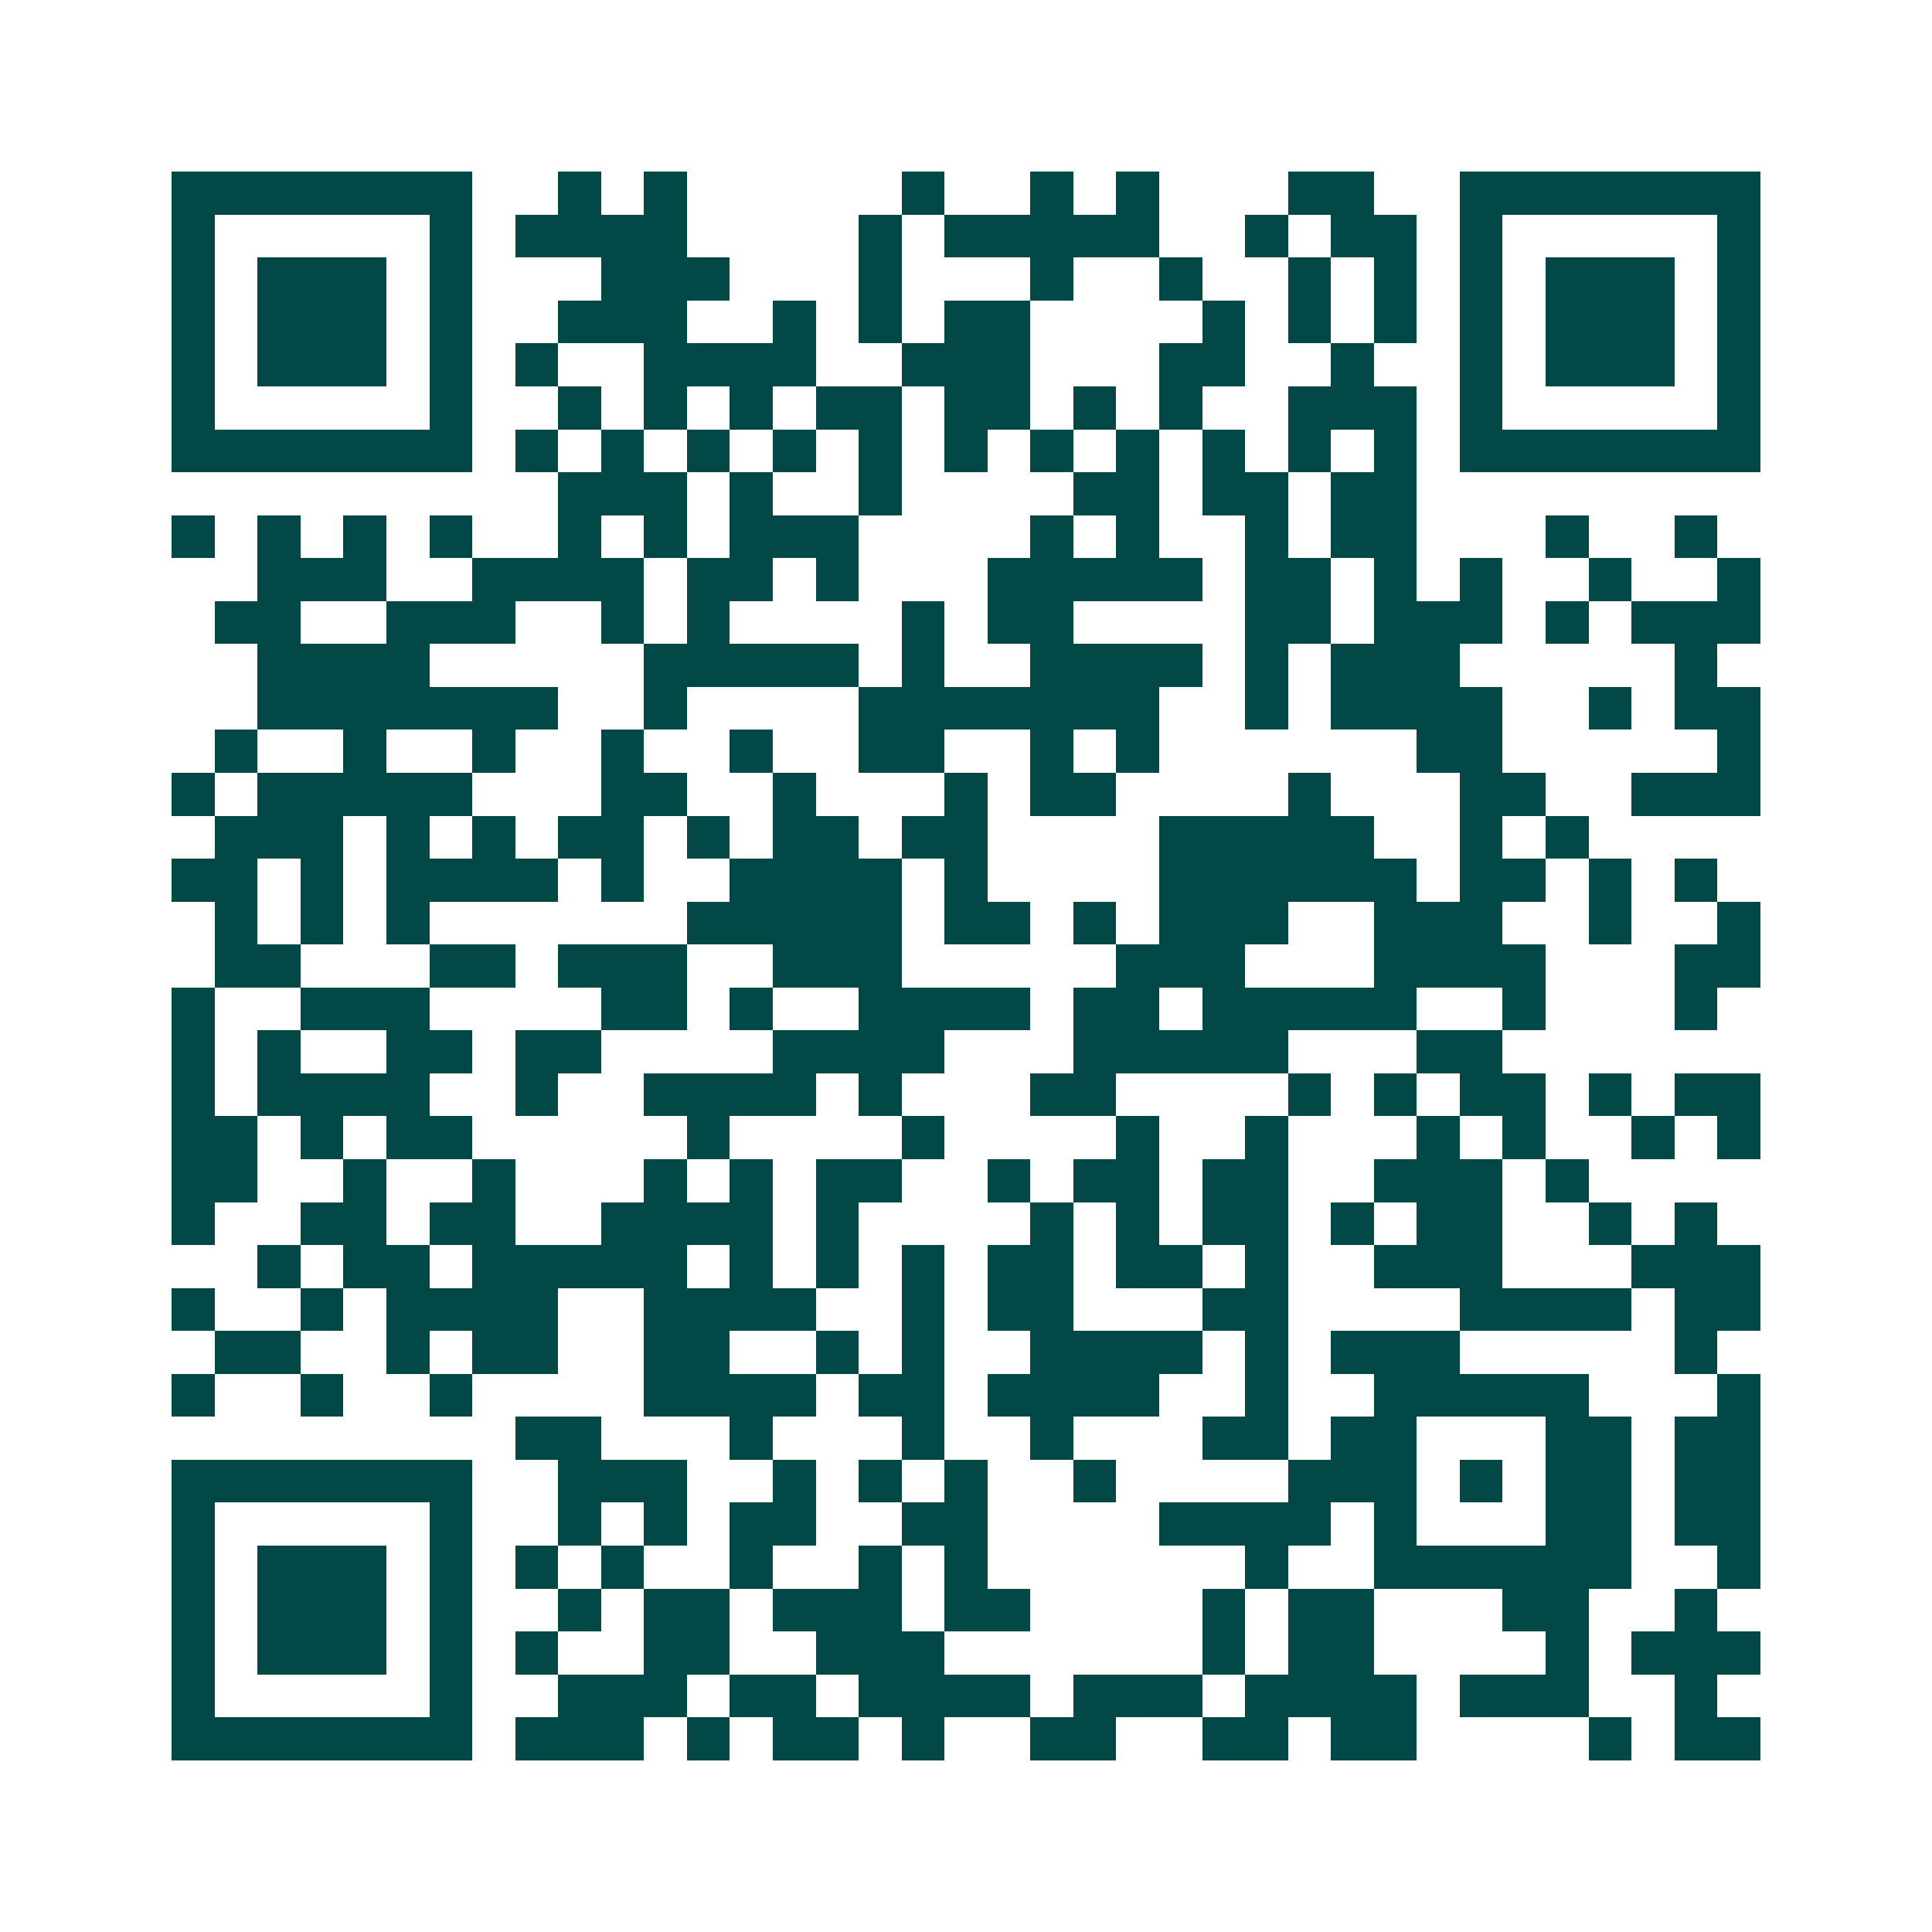 <svg xmlns="http://www.w3.org/2000/svg" width="200" height="200" viewBox="0 0 45 45" shape-rendering="crispEdges"><path fill="#ffffff" d="M0 0h45v45H0z"/><path stroke="#014847" d="M4 4.5h7m2 0h1m1 0h1m5 0h1m2 0h1m1 0h1m3 0h2m2 0h7M4 5.5h1m5 0h1m1 0h4m4 0h1m1 0h5m2 0h1m1 0h2m1 0h1m5 0h1M4 6.5h1m1 0h3m1 0h1m3 0h3m3 0h1m3 0h1m2 0h1m2 0h1m1 0h1m1 0h1m1 0h3m1 0h1M4 7.5h1m1 0h3m1 0h1m2 0h3m2 0h1m1 0h1m1 0h2m4 0h1m1 0h1m1 0h1m1 0h1m1 0h3m1 0h1M4 8.5h1m1 0h3m1 0h1m1 0h1m2 0h4m2 0h3m3 0h2m2 0h1m2 0h1m1 0h3m1 0h1M4 9.5h1m5 0h1m2 0h1m1 0h1m1 0h1m1 0h2m1 0h2m1 0h1m1 0h1m2 0h3m1 0h1m5 0h1M4 10.5h7m1 0h1m1 0h1m1 0h1m1 0h1m1 0h1m1 0h1m1 0h1m1 0h1m1 0h1m1 0h1m1 0h1m1 0h7M13 11.5h3m1 0h1m2 0h1m4 0h2m1 0h2m1 0h2M4 12.5h1m1 0h1m1 0h1m1 0h1m2 0h1m1 0h1m1 0h3m4 0h1m1 0h1m2 0h1m1 0h2m3 0h1m2 0h1M6 13.5h3m2 0h4m1 0h2m1 0h1m3 0h5m1 0h2m1 0h1m1 0h1m2 0h1m2 0h1M5 14.5h2m2 0h3m2 0h1m1 0h1m4 0h1m1 0h2m4 0h2m1 0h3m1 0h1m1 0h3M6 15.5h4m5 0h5m1 0h1m2 0h4m1 0h1m1 0h3m5 0h1M6 16.5h7m2 0h1m4 0h7m2 0h1m1 0h4m2 0h1m1 0h2M5 17.5h1m2 0h1m2 0h1m2 0h1m2 0h1m2 0h2m2 0h1m1 0h1m6 0h2m5 0h1M4 18.5h1m1 0h5m3 0h2m2 0h1m3 0h1m1 0h2m4 0h1m3 0h2m2 0h3M5 19.5h3m1 0h1m1 0h1m1 0h2m1 0h1m1 0h2m1 0h2m4 0h5m2 0h1m1 0h1M4 20.5h2m1 0h1m1 0h4m1 0h1m2 0h4m1 0h1m4 0h6m1 0h2m1 0h1m1 0h1M5 21.5h1m1 0h1m1 0h1m6 0h5m1 0h2m1 0h1m1 0h3m2 0h3m2 0h1m2 0h1M5 22.5h2m3 0h2m1 0h3m2 0h3m5 0h3m3 0h4m3 0h2M4 23.5h1m2 0h3m4 0h2m1 0h1m2 0h4m1 0h2m1 0h5m2 0h1m3 0h1M4 24.5h1m1 0h1m2 0h2m1 0h2m4 0h4m3 0h5m3 0h2M4 25.5h1m1 0h4m2 0h1m2 0h4m1 0h1m3 0h2m4 0h1m1 0h1m1 0h2m1 0h1m1 0h2M4 26.5h2m1 0h1m1 0h2m5 0h1m4 0h1m4 0h1m2 0h1m3 0h1m1 0h1m2 0h1m1 0h1M4 27.5h2m2 0h1m2 0h1m3 0h1m1 0h1m1 0h2m2 0h1m1 0h2m1 0h2m2 0h3m1 0h1M4 28.5h1m2 0h2m1 0h2m2 0h4m1 0h1m4 0h1m1 0h1m1 0h2m1 0h1m1 0h2m2 0h1m1 0h1M6 29.5h1m1 0h2m1 0h5m1 0h1m1 0h1m1 0h1m1 0h2m1 0h2m1 0h1m2 0h3m3 0h3M4 30.5h1m2 0h1m1 0h4m2 0h4m2 0h1m1 0h2m3 0h2m4 0h4m1 0h2M5 31.5h2m2 0h1m1 0h2m2 0h2m2 0h1m1 0h1m2 0h4m1 0h1m1 0h3m5 0h1M4 32.5h1m2 0h1m2 0h1m4 0h4m1 0h2m1 0h4m2 0h1m2 0h5m3 0h1M12 33.5h2m3 0h1m3 0h1m2 0h1m3 0h2m1 0h2m3 0h2m1 0h2M4 34.5h7m2 0h3m2 0h1m1 0h1m1 0h1m2 0h1m4 0h3m1 0h1m1 0h2m1 0h2M4 35.5h1m5 0h1m2 0h1m1 0h1m1 0h2m2 0h2m4 0h4m1 0h1m3 0h2m1 0h2M4 36.5h1m1 0h3m1 0h1m1 0h1m1 0h1m2 0h1m2 0h1m1 0h1m6 0h1m2 0h6m2 0h1M4 37.5h1m1 0h3m1 0h1m2 0h1m1 0h2m1 0h3m1 0h2m4 0h1m1 0h2m3 0h2m2 0h1M4 38.5h1m1 0h3m1 0h1m1 0h1m2 0h2m2 0h3m6 0h1m1 0h2m4 0h1m1 0h3M4 39.5h1m5 0h1m2 0h3m1 0h2m1 0h4m1 0h3m1 0h4m1 0h3m2 0h1M4 40.5h7m1 0h3m1 0h1m1 0h2m1 0h1m2 0h2m2 0h2m1 0h2m4 0h1m1 0h2"/></svg>
